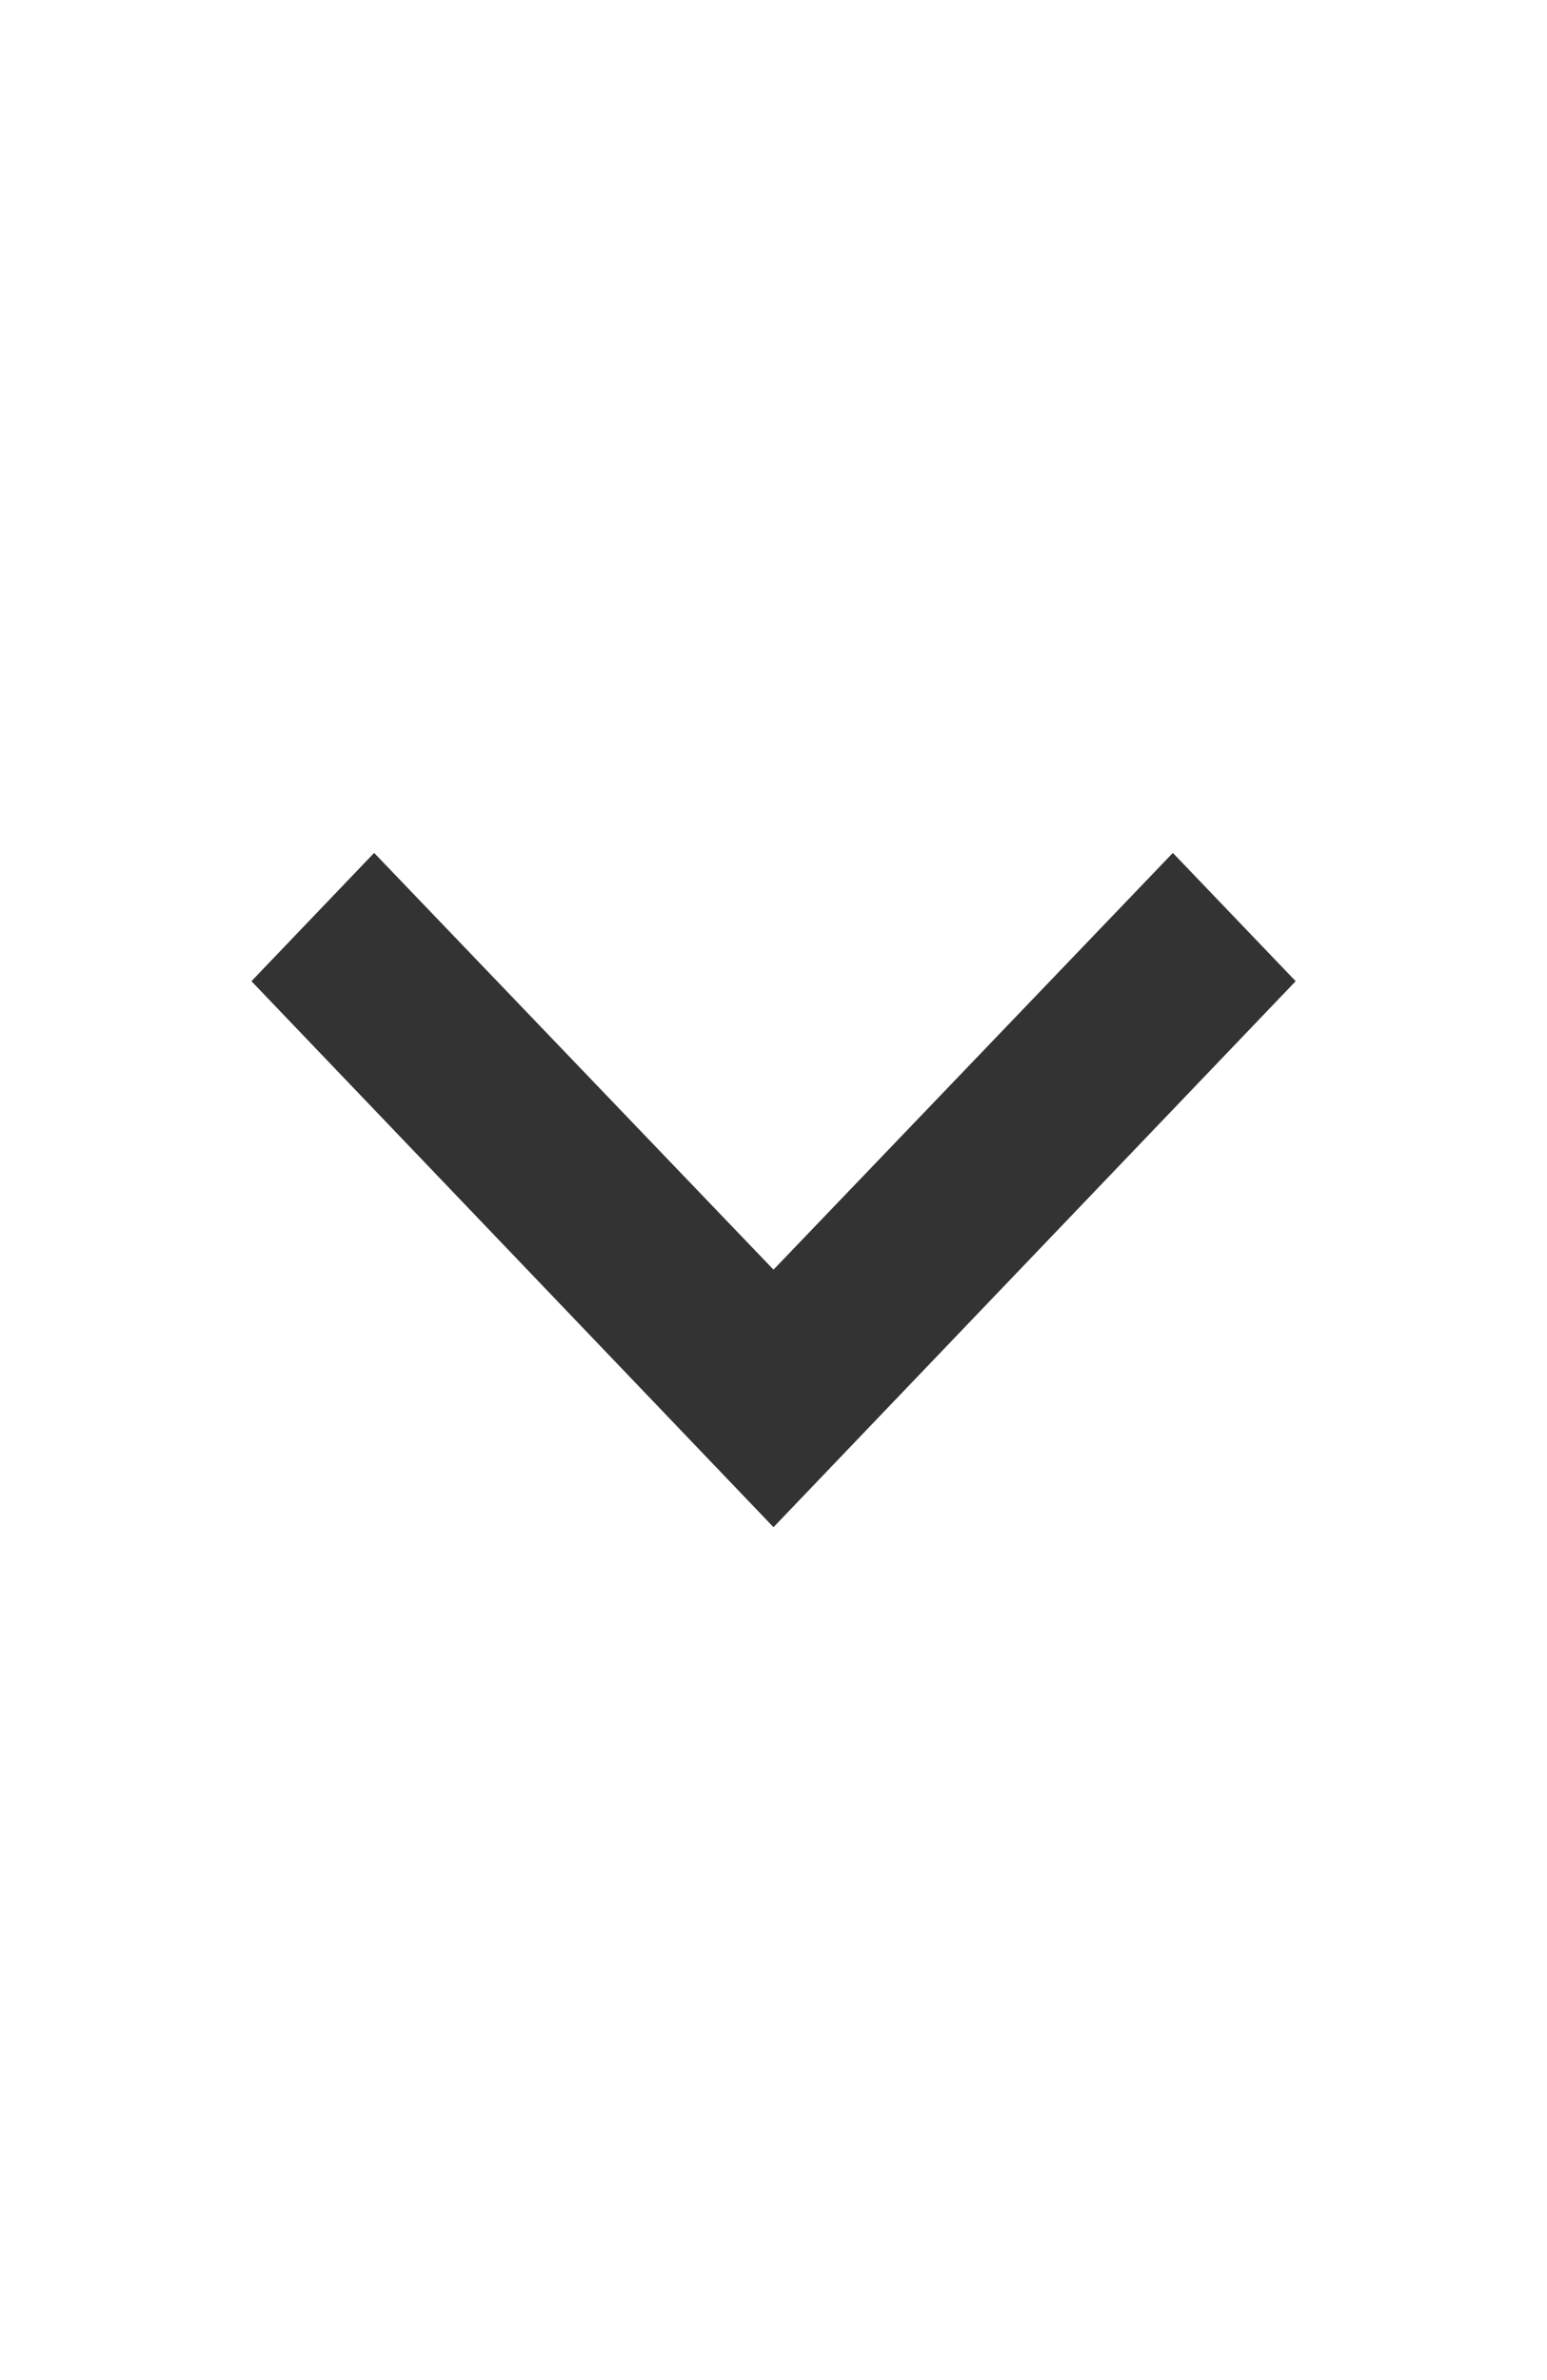 <svg width="13" height="20" viewBox="0 0 13 20" xmlns="http://www.w3.org/2000/svg">
    <g fill="none" fill-rule="evenodd">
        <path d="M0 0h13v20H0z"/>
        <path d="M9.856 7.167 6.5 10.669 3.144 7.167 2.113 8.245 6.5 12.833l4.388-4.588z" fill="#333"/>
    </g>
</svg>
